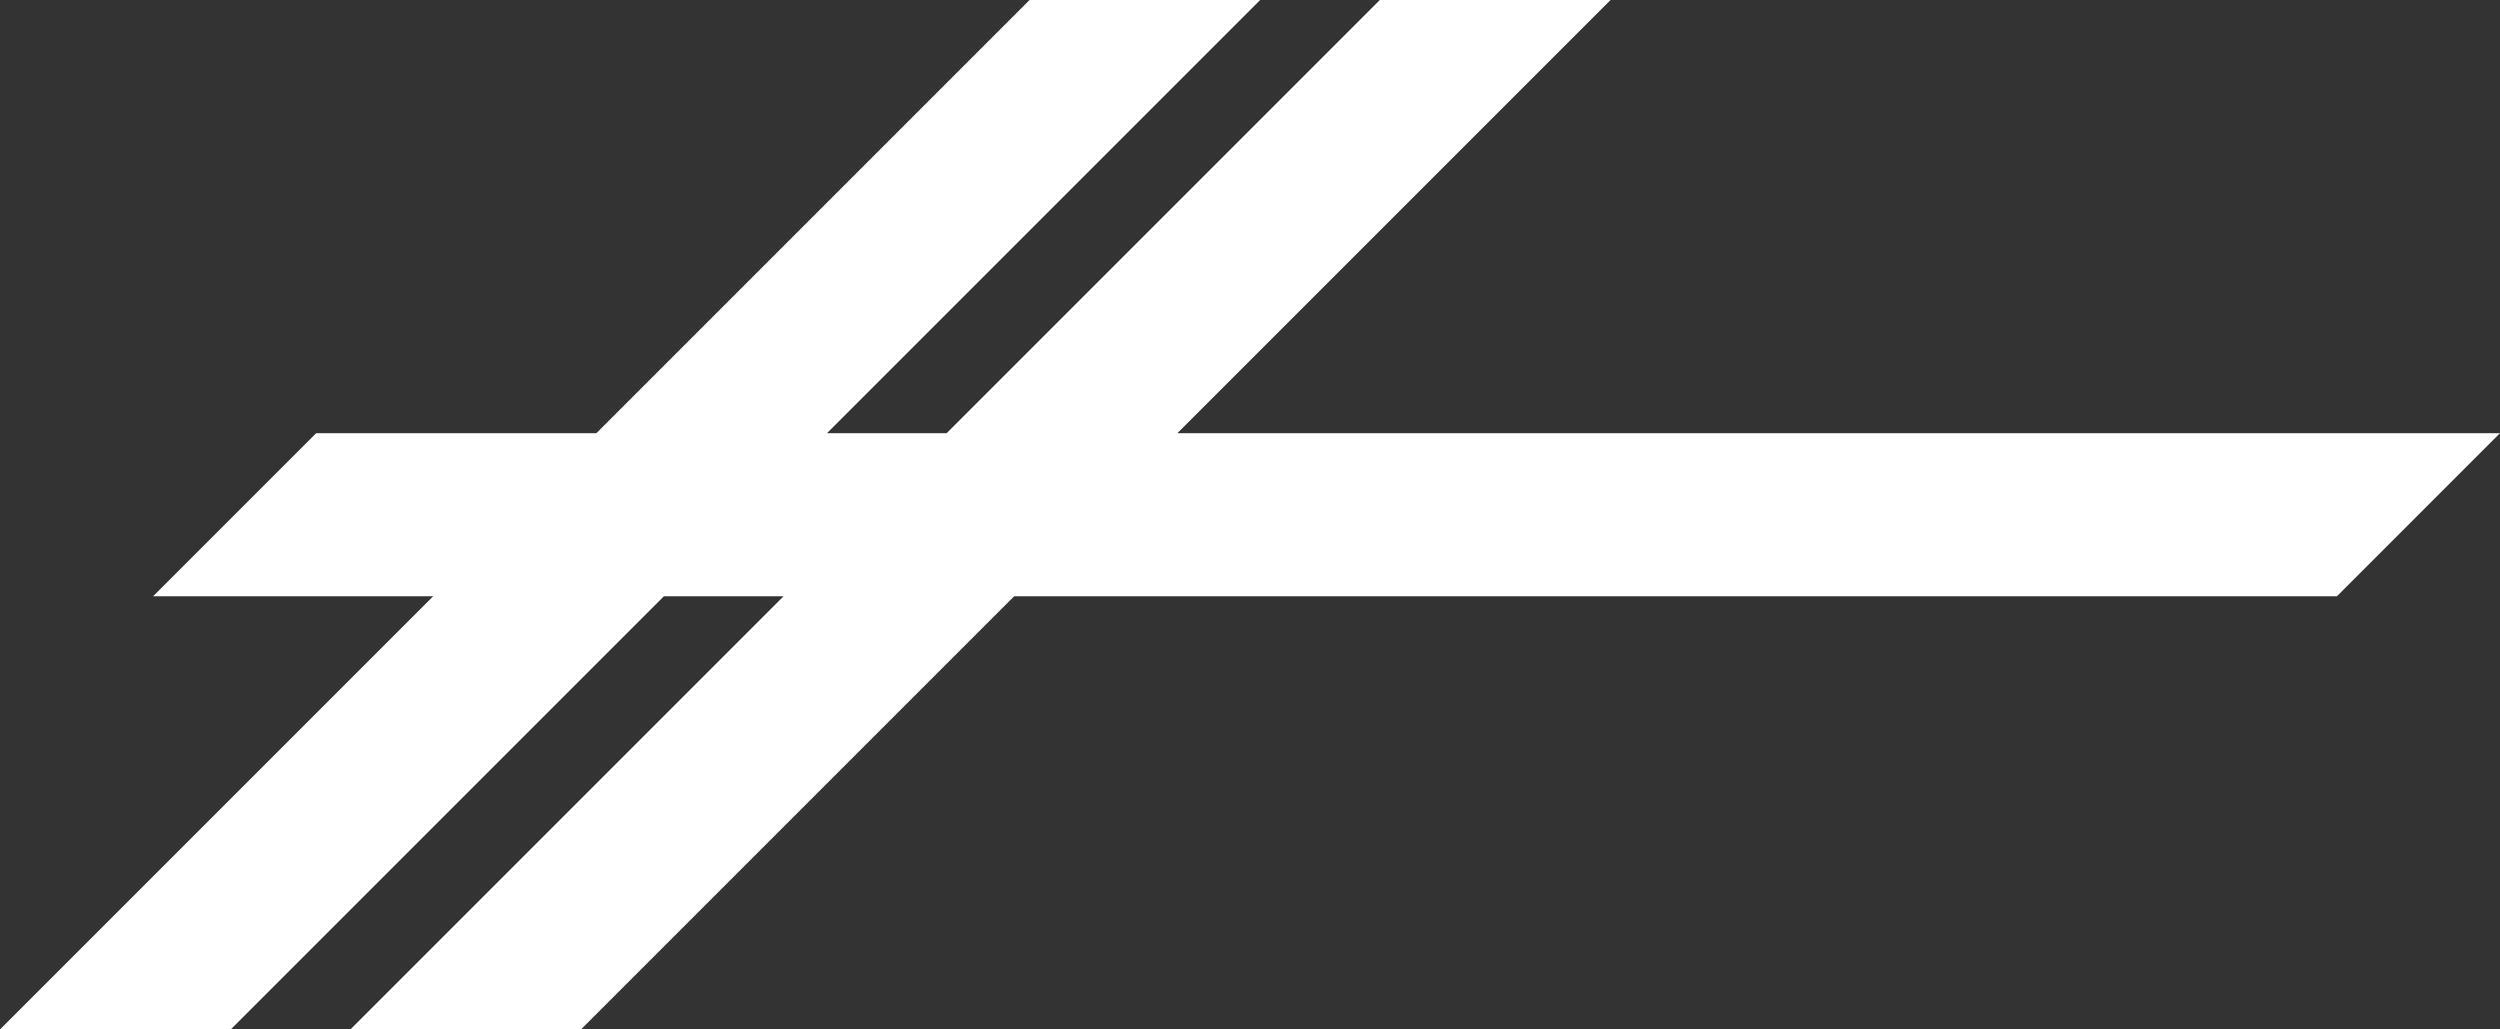 <?xml version="1.0" encoding="UTF-8"?>
<svg id="Layer_2" data-name="Layer 2" xmlns="http://www.w3.org/2000/svg" viewBox="0 0 216.48 89.14">
  <rect x="0" y="0" width="216.48" height="89.14" fill="#333333" stroke="none"/>
  <defs>
    <style>
      .cls-1 {
        fill: white;
      }
    </style>
  </defs>
  <g id="Layer_1-2" data-name="Layer 1">
    <polygon class="cls-1" points="216.48 37.51 202.36 51.63 87.82 51.63 50.31 89.14 30.34 89.14 67.85 51.63 57.49 51.63 19.98 89.14 0 89.14 37.51 51.63 13.26 51.63 27.38 37.51 51.64 37.51 89.15 0 109.12 0 71.61 37.51 81.97 37.51 119.48 0 139.46 0 101.95 37.51 216.48 37.51"/>
  </g>
</svg>